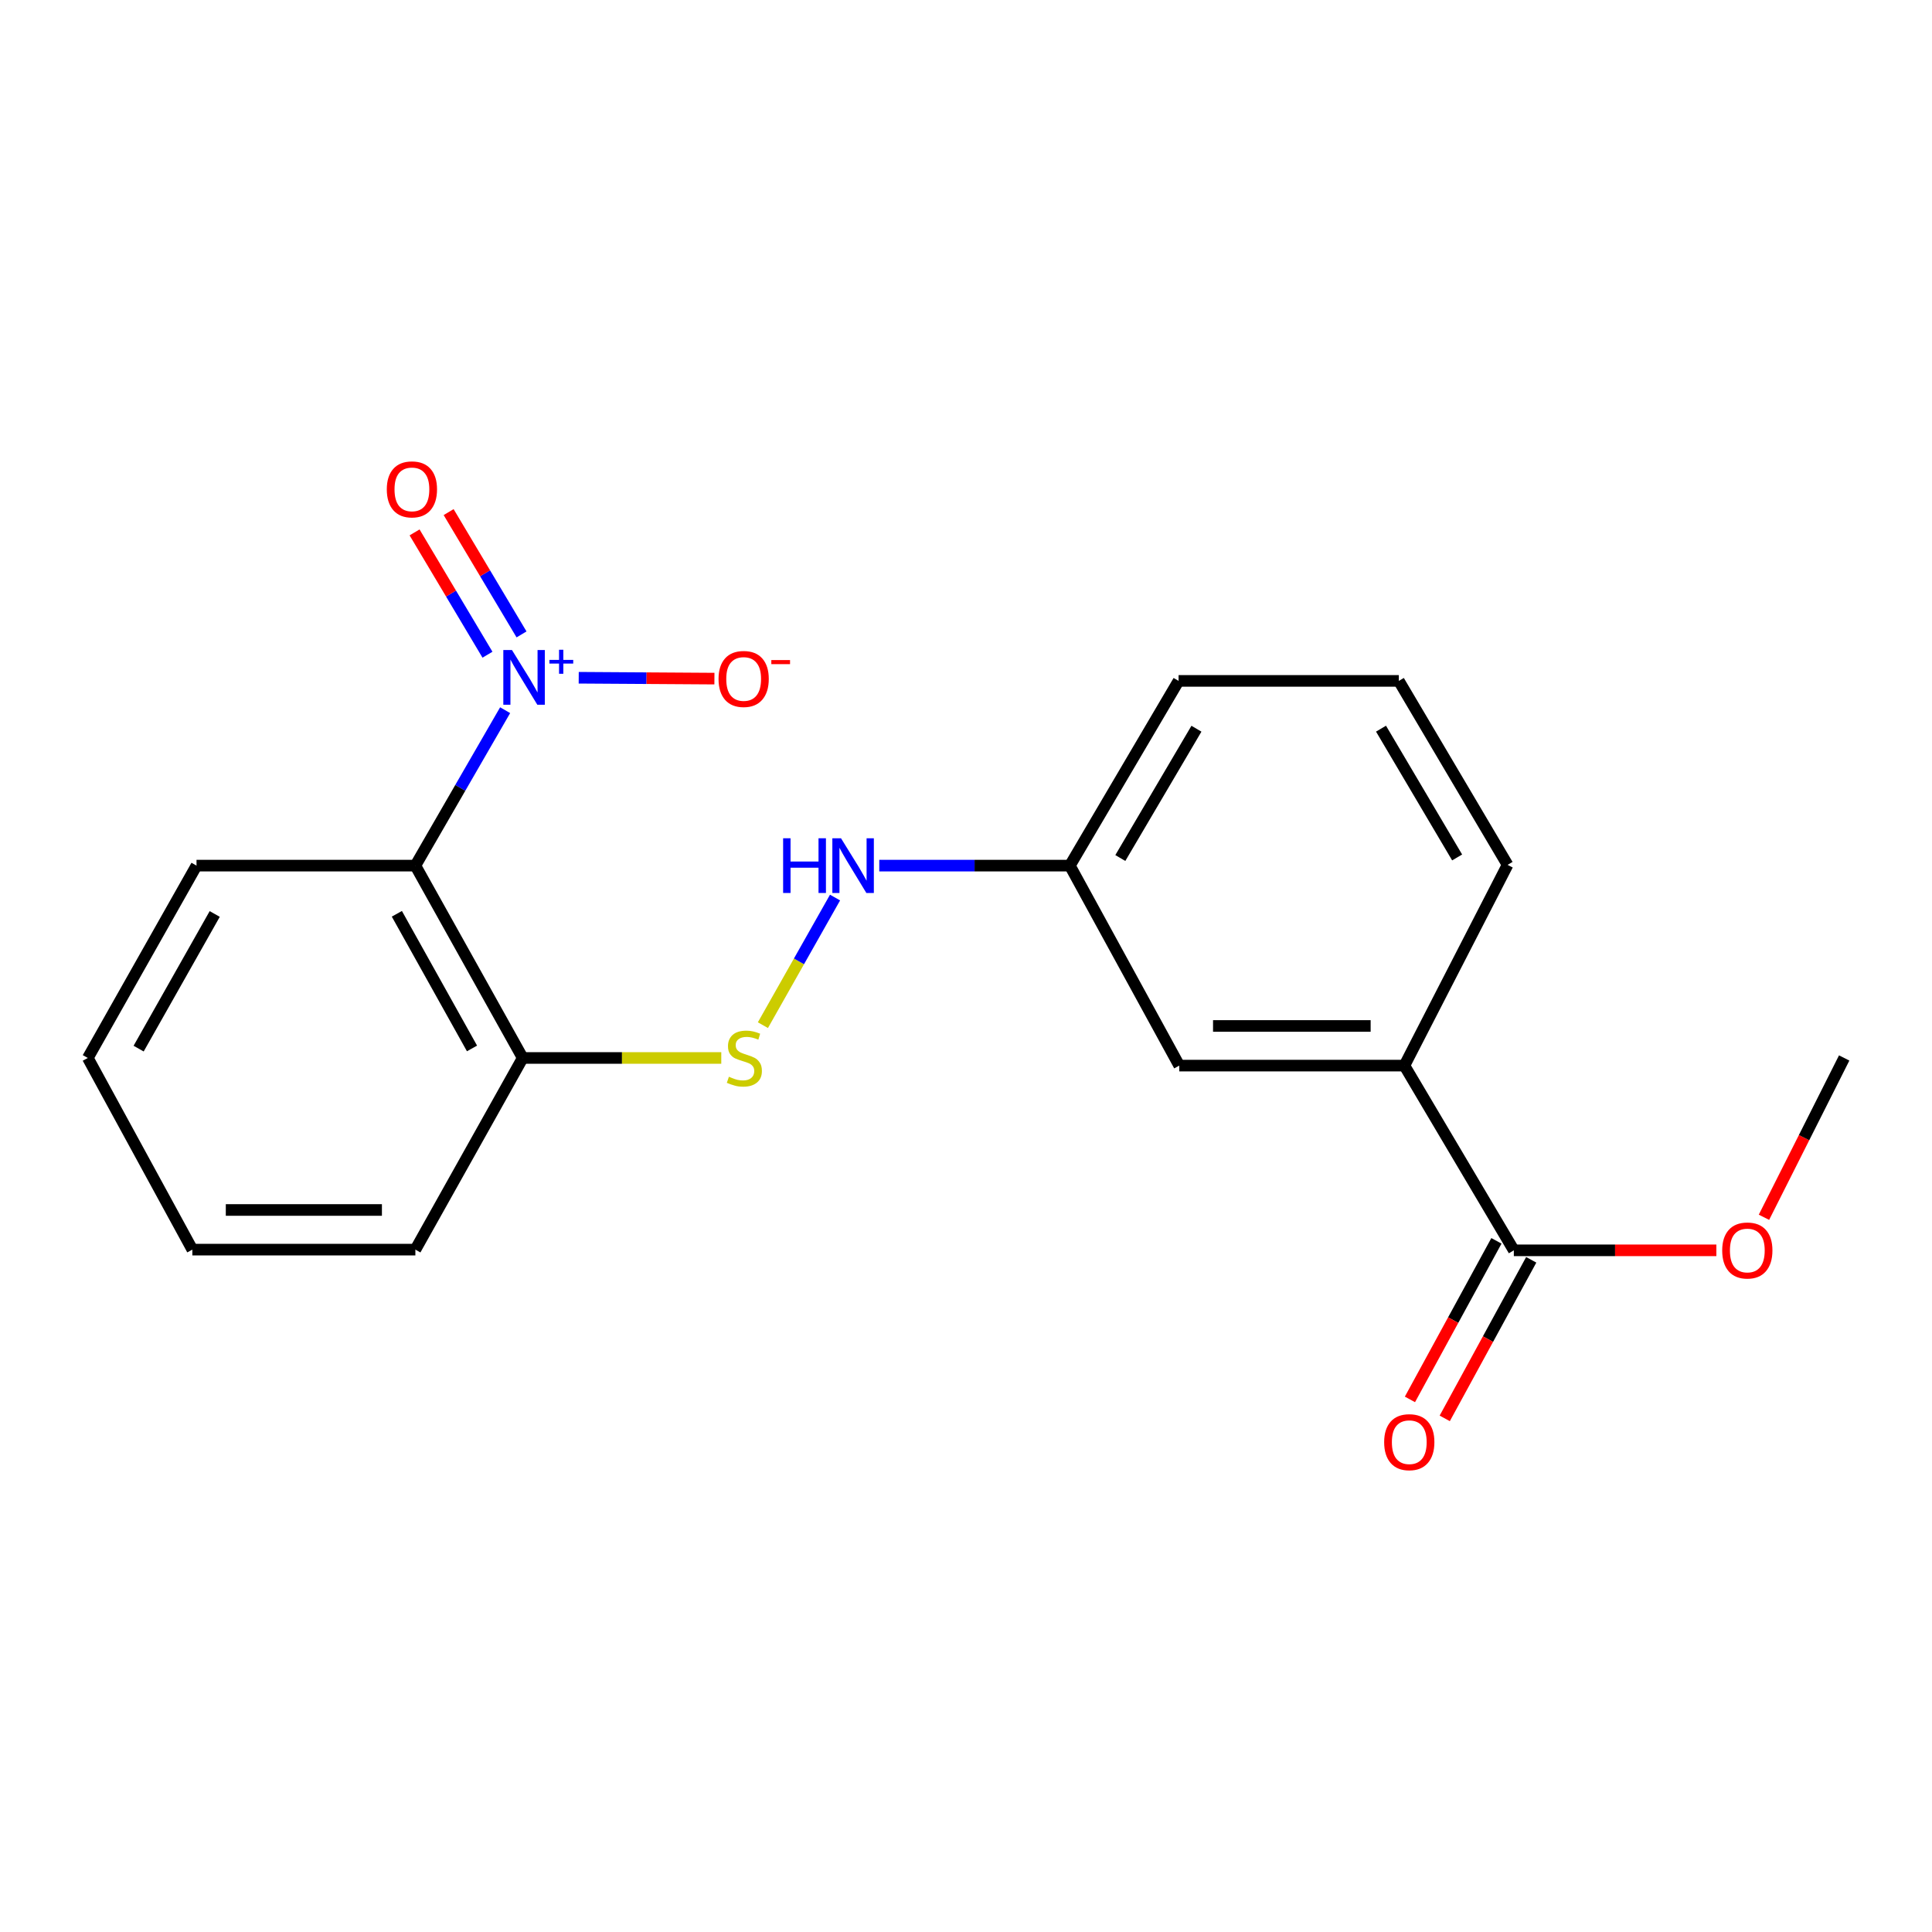 <?xml version='1.0' encoding='iso-8859-1'?>
<svg version='1.1' baseProfile='full'
              xmlns='http://www.w3.org/2000/svg'
                      xmlns:rdkit='http://www.rdkit.org/xml'
                      xmlns:xlink='http://www.w3.org/1999/xlink'
                  xml:space='preserve'
width='1000px' height='1000px' viewBox='0 0 1000 1000'>
<!-- END OF HEADER -->
<rect style='opacity:1.0;fill:#FFFFFF;stroke:none' width='1000' height='1000' x='0' y='0'> </rect>
<path class='bond-0' d='M 261.456,367.591 L 238.226,407.817' style='fill:none;fill-rule:evenodd;stroke:#0000FF;stroke-width:6px;stroke-linecap:butt;stroke-linejoin:miter;stroke-opacity:1' />
<path class='bond-0' d='M 238.226,407.817 L 214.997,448.043' style='fill:none;fill-rule:evenodd;stroke:#000000;stroke-width:6px;stroke-linecap:butt;stroke-linejoin:miter;stroke-opacity:1' />
<path class='bond-5' d='M 299.543,350.8 L 334.662,351.025' style='fill:none;fill-rule:evenodd;stroke:#0000FF;stroke-width:6px;stroke-linecap:butt;stroke-linejoin:miter;stroke-opacity:1' />
<path class='bond-5' d='M 334.662,351.025 L 369.781,351.251' style='fill:none;fill-rule:evenodd;stroke:#FF0000;stroke-width:6px;stroke-linecap:butt;stroke-linejoin:miter;stroke-opacity:1' />
<path class='bond-6' d='M 269.942,328.371 L 251.077,296.717' style='fill:none;fill-rule:evenodd;stroke:#0000FF;stroke-width:6px;stroke-linecap:butt;stroke-linejoin:miter;stroke-opacity:1' />
<path class='bond-6' d='M 251.077,296.717 L 232.212,265.063' style='fill:none;fill-rule:evenodd;stroke:#FF0000;stroke-width:6px;stroke-linecap:butt;stroke-linejoin:miter;stroke-opacity:1' />
<path class='bond-6' d='M 252.315,338.876 L 233.45,307.222' style='fill:none;fill-rule:evenodd;stroke:#0000FF;stroke-width:6px;stroke-linecap:butt;stroke-linejoin:miter;stroke-opacity:1' />
<path class='bond-6' d='M 233.45,307.222 L 214.585,275.568' style='fill:none;fill-rule:evenodd;stroke:#FF0000;stroke-width:6px;stroke-linecap:butt;stroke-linejoin:miter;stroke-opacity:1' />
<path class='bond-1' d='M 214.997,448.043 L 270.561,547.601' style='fill:none;fill-rule:evenodd;stroke:#000000;stroke-width:6px;stroke-linecap:butt;stroke-linejoin:miter;stroke-opacity:1' />
<path class='bond-1' d='M 205.413,472.978 L 244.308,542.668' style='fill:none;fill-rule:evenodd;stroke:#000000;stroke-width:6px;stroke-linecap:butt;stroke-linejoin:miter;stroke-opacity:1' />
<path class='bond-12' d='M 214.997,448.043 L 101.714,448.043' style='fill:none;fill-rule:evenodd;stroke:#000000;stroke-width:6px;stroke-linecap:butt;stroke-linejoin:miter;stroke-opacity:1' />
<path class='bond-3' d='M 270.561,547.601 L 321.947,547.601' style='fill:none;fill-rule:evenodd;stroke:#000000;stroke-width:6px;stroke-linecap:butt;stroke-linejoin:miter;stroke-opacity:1' />
<path class='bond-3' d='M 321.947,547.601 L 373.333,547.601' style='fill:none;fill-rule:evenodd;stroke:#CCCC00;stroke-width:6px;stroke-linecap:butt;stroke-linejoin:miter;stroke-opacity:1' />
<path class='bond-15' d='M 270.561,547.601 L 214.997,646.805' style='fill:none;fill-rule:evenodd;stroke:#000000;stroke-width:6px;stroke-linecap:butt;stroke-linejoin:miter;stroke-opacity:1' />
<path class='bond-2' d='M 783.555,647.169 L 726.919,551.557' style='fill:none;fill-rule:evenodd;stroke:#000000;stroke-width:6px;stroke-linecap:butt;stroke-linejoin:miter;stroke-opacity:1' />
<path class='bond-9' d='M 774.548,642.256 L 752.166,683.291' style='fill:none;fill-rule:evenodd;stroke:#000000;stroke-width:6px;stroke-linecap:butt;stroke-linejoin:miter;stroke-opacity:1' />
<path class='bond-9' d='M 752.166,683.291 L 729.783,724.326' style='fill:none;fill-rule:evenodd;stroke:#FF0000;stroke-width:6px;stroke-linecap:butt;stroke-linejoin:miter;stroke-opacity:1' />
<path class='bond-9' d='M 792.562,652.082 L 770.18,693.117' style='fill:none;fill-rule:evenodd;stroke:#000000;stroke-width:6px;stroke-linecap:butt;stroke-linejoin:miter;stroke-opacity:1' />
<path class='bond-9' d='M 770.18,693.117 L 747.798,734.152' style='fill:none;fill-rule:evenodd;stroke:#FF0000;stroke-width:6px;stroke-linecap:butt;stroke-linejoin:miter;stroke-opacity:1' />
<path class='bond-11' d='M 783.555,647.169 L 835.971,647.169' style='fill:none;fill-rule:evenodd;stroke:#000000;stroke-width:6px;stroke-linecap:butt;stroke-linejoin:miter;stroke-opacity:1' />
<path class='bond-11' d='M 835.971,647.169 L 888.386,647.169' style='fill:none;fill-rule:evenodd;stroke:#FF0000;stroke-width:6px;stroke-linecap:butt;stroke-linejoin:miter;stroke-opacity:1' />
<path class='bond-7' d='M 394.879,530.622 L 413.548,497.598' style='fill:none;fill-rule:evenodd;stroke:#CCCC00;stroke-width:6px;stroke-linecap:butt;stroke-linejoin:miter;stroke-opacity:1' />
<path class='bond-7' d='M 413.548,497.598 L 432.217,464.575' style='fill:none;fill-rule:evenodd;stroke:#0000FF;stroke-width:6px;stroke-linecap:butt;stroke-linejoin:miter;stroke-opacity:1' />
<path class='bond-4' d='M 726.919,551.557 L 610.387,551.557' style='fill:none;fill-rule:evenodd;stroke:#000000;stroke-width:6px;stroke-linecap:butt;stroke-linejoin:miter;stroke-opacity:1' />
<path class='bond-4' d='M 709.44,531.036 L 627.867,531.036' style='fill:none;fill-rule:evenodd;stroke:#000000;stroke-width:6px;stroke-linecap:butt;stroke-linejoin:miter;stroke-opacity:1' />
<path class='bond-21' d='M 726.919,551.557 L 780.317,447.656' style='fill:none;fill-rule:evenodd;stroke:#000000;stroke-width:6px;stroke-linecap:butt;stroke-linejoin:miter;stroke-opacity:1' />
<path class='bond-10' d='M 455.108,448.043 L 504.43,448.043' style='fill:none;fill-rule:evenodd;stroke:#0000FF;stroke-width:6px;stroke-linecap:butt;stroke-linejoin:miter;stroke-opacity:1' />
<path class='bond-10' d='M 504.43,448.043 L 553.752,448.043' style='fill:none;fill-rule:evenodd;stroke:#000000;stroke-width:6px;stroke-linecap:butt;stroke-linejoin:miter;stroke-opacity:1' />
<path class='bond-8' d='M 610.387,551.557 L 553.752,448.043' style='fill:none;fill-rule:evenodd;stroke:#000000;stroke-width:6px;stroke-linecap:butt;stroke-linejoin:miter;stroke-opacity:1' />
<path class='bond-16' d='M 553.752,448.043 L 610.034,352.431' style='fill:none;fill-rule:evenodd;stroke:#000000;stroke-width:6px;stroke-linecap:butt;stroke-linejoin:miter;stroke-opacity:1' />
<path class='bond-16' d='M 579.878,444.111 L 619.275,377.182' style='fill:none;fill-rule:evenodd;stroke:#000000;stroke-width:6px;stroke-linecap:butt;stroke-linejoin:miter;stroke-opacity:1' />
<path class='bond-17' d='M 913.022,630.062 L 933.784,588.832' style='fill:none;fill-rule:evenodd;stroke:#FF0000;stroke-width:6px;stroke-linecap:butt;stroke-linejoin:miter;stroke-opacity:1' />
<path class='bond-17' d='M 933.784,588.832 L 954.545,547.601' style='fill:none;fill-rule:evenodd;stroke:#000000;stroke-width:6px;stroke-linecap:butt;stroke-linejoin:miter;stroke-opacity:1' />
<path class='bond-18' d='M 101.714,448.043 L 45.455,547.601' style='fill:none;fill-rule:evenodd;stroke:#000000;stroke-width:6px;stroke-linecap:butt;stroke-linejoin:miter;stroke-opacity:1' />
<path class='bond-18' d='M 111.14,473.073 L 71.758,542.763' style='fill:none;fill-rule:evenodd;stroke:#000000;stroke-width:6px;stroke-linecap:butt;stroke-linejoin:miter;stroke-opacity:1' />
<path class='bond-13' d='M 780.317,447.656 L 724.035,352.431' style='fill:none;fill-rule:evenodd;stroke:#000000;stroke-width:6px;stroke-linecap:butt;stroke-linejoin:miter;stroke-opacity:1' />
<path class='bond-13' d='M 754.21,443.813 L 714.812,377.155' style='fill:none;fill-rule:evenodd;stroke:#000000;stroke-width:6px;stroke-linecap:butt;stroke-linejoin:miter;stroke-opacity:1' />
<path class='bond-14' d='M 724.035,352.431 L 610.034,352.431' style='fill:none;fill-rule:evenodd;stroke:#000000;stroke-width:6px;stroke-linecap:butt;stroke-linejoin:miter;stroke-opacity:1' />
<path class='bond-20' d='M 214.997,646.805 L 99.559,646.805' style='fill:none;fill-rule:evenodd;stroke:#000000;stroke-width:6px;stroke-linecap:butt;stroke-linejoin:miter;stroke-opacity:1' />
<path class='bond-20' d='M 197.681,626.284 L 116.875,626.284' style='fill:none;fill-rule:evenodd;stroke:#000000;stroke-width:6px;stroke-linecap:butt;stroke-linejoin:miter;stroke-opacity:1' />
<path class='bond-19' d='M 45.455,547.601 L 99.559,646.805' style='fill:none;fill-rule:evenodd;stroke:#000000;stroke-width:6px;stroke-linecap:butt;stroke-linejoin:miter;stroke-opacity:1' />
<path  class='atom-0' d='M 264.997 336.458
L 274.277 351.458
Q 275.197 352.938, 276.677 355.618
Q 278.157 358.298, 278.237 358.458
L 278.237 336.458
L 281.997 336.458
L 281.997 364.778
L 278.117 364.778
L 268.157 348.378
Q 266.997 346.458, 265.757 344.258
Q 264.557 342.058, 264.197 341.378
L 264.197 364.778
L 260.517 364.778
L 260.517 336.458
L 264.997 336.458
' fill='#0000FF'/>
<path  class='atom-0' d='M 284.373 341.563
L 289.362 341.563
L 289.362 336.309
L 291.58 336.309
L 291.58 341.563
L 296.701 341.563
L 296.701 343.464
L 291.58 343.464
L 291.58 348.744
L 289.362 348.744
L 289.362 343.464
L 284.373 343.464
L 284.373 341.563
' fill='#0000FF'/>
<path  class='atom-4' d='M 377.281 557.321
Q 377.601 557.441, 378.921 558.001
Q 380.241 558.561, 381.681 558.921
Q 383.161 559.241, 384.601 559.241
Q 387.281 559.241, 388.841 557.961
Q 390.401 556.641, 390.401 554.361
Q 390.401 552.801, 389.601 551.841
Q 388.841 550.881, 387.641 550.361
Q 386.441 549.841, 384.441 549.241
Q 381.921 548.481, 380.401 547.761
Q 378.921 547.041, 377.841 545.521
Q 376.801 544.001, 376.801 541.441
Q 376.801 537.881, 379.201 535.681
Q 381.641 533.481, 386.441 533.481
Q 389.721 533.481, 393.441 535.041
L 392.521 538.121
Q 389.121 536.721, 386.561 536.721
Q 383.801 536.721, 382.281 537.881
Q 380.761 539.001, 380.801 540.961
Q 380.801 542.481, 381.561 543.401
Q 382.361 544.321, 383.481 544.841
Q 384.641 545.361, 386.561 545.961
Q 389.121 546.761, 390.641 547.561
Q 392.161 548.361, 393.241 550.001
Q 394.361 551.601, 394.361 554.361
Q 394.361 558.281, 391.721 560.401
Q 389.121 562.481, 384.761 562.481
Q 382.241 562.481, 380.321 561.921
Q 378.441 561.401, 376.201 560.481
L 377.281 557.321
' fill='#CCCC00'/>
<path  class='atom-6' d='M 371.916 351.428
Q 371.916 344.628, 375.276 340.828
Q 378.636 337.028, 384.916 337.028
Q 391.196 337.028, 394.556 340.828
Q 397.916 344.628, 397.916 351.428
Q 397.916 358.308, 394.516 362.228
Q 391.116 366.108, 384.916 366.108
Q 378.676 366.108, 375.276 362.228
Q 371.916 358.348, 371.916 351.428
M 384.916 362.908
Q 389.236 362.908, 391.556 360.028
Q 393.916 357.108, 393.916 351.428
Q 393.916 345.868, 391.556 343.068
Q 389.236 340.228, 384.916 340.228
Q 380.596 340.228, 378.236 343.028
Q 375.916 345.828, 375.916 351.428
Q 375.916 357.148, 378.236 360.028
Q 380.596 362.908, 384.916 362.908
' fill='#FF0000'/>
<path  class='atom-6' d='M 399.236 341.65
L 408.925 341.65
L 408.925 343.762
L 399.236 343.762
L 399.236 341.65
' fill='#FF0000'/>
<path  class='atom-7' d='M 200.207 253.295
Q 200.207 246.495, 203.567 242.695
Q 206.927 238.895, 213.207 238.895
Q 219.487 238.895, 222.847 242.695
Q 226.207 246.495, 226.207 253.295
Q 226.207 260.175, 222.807 264.095
Q 219.407 267.975, 213.207 267.975
Q 206.967 267.975, 203.567 264.095
Q 200.207 260.215, 200.207 253.295
M 213.207 264.775
Q 217.527 264.775, 219.847 261.895
Q 222.207 258.975, 222.207 253.295
Q 222.207 247.735, 219.847 244.935
Q 217.527 242.095, 213.207 242.095
Q 208.887 242.095, 206.527 244.895
Q 204.207 247.695, 204.207 253.295
Q 204.207 259.015, 206.527 261.895
Q 208.887 264.775, 213.207 264.775
' fill='#FF0000'/>
<path  class='atom-8' d='M 405.343 433.883
L 409.183 433.883
L 409.183 445.923
L 423.663 445.923
L 423.663 433.883
L 427.503 433.883
L 427.503 462.203
L 423.663 462.203
L 423.663 449.123
L 409.183 449.123
L 409.183 462.203
L 405.343 462.203
L 405.343 433.883
' fill='#0000FF'/>
<path  class='atom-8' d='M 435.303 433.883
L 444.583 448.883
Q 445.503 450.363, 446.983 453.043
Q 448.463 455.723, 448.543 455.883
L 448.543 433.883
L 452.303 433.883
L 452.303 462.203
L 448.423 462.203
L 438.463 445.803
Q 437.303 443.883, 436.063 441.683
Q 434.863 439.483, 434.503 438.803
L 434.503 462.203
L 430.823 462.203
L 430.823 433.883
L 435.303 433.883
' fill='#0000FF'/>
<path  class='atom-10' d='M 716.439 746.465
Q 716.439 739.665, 719.799 735.865
Q 723.159 732.065, 729.439 732.065
Q 735.719 732.065, 739.079 735.865
Q 742.439 739.665, 742.439 746.465
Q 742.439 753.345, 739.039 757.265
Q 735.639 761.145, 729.439 761.145
Q 723.199 761.145, 719.799 757.265
Q 716.439 753.385, 716.439 746.465
M 729.439 757.945
Q 733.759 757.945, 736.079 755.065
Q 738.439 752.145, 738.439 746.465
Q 738.439 740.905, 736.079 738.105
Q 733.759 735.265, 729.439 735.265
Q 725.119 735.265, 722.759 738.065
Q 720.439 740.865, 720.439 746.465
Q 720.439 752.185, 722.759 755.065
Q 725.119 757.945, 729.439 757.945
' fill='#FF0000'/>
<path  class='atom-12' d='M 891.408 647.249
Q 891.408 640.449, 894.768 636.649
Q 898.128 632.849, 904.408 632.849
Q 910.688 632.849, 914.048 636.649
Q 917.408 640.449, 917.408 647.249
Q 917.408 654.129, 914.008 658.049
Q 910.608 661.929, 904.408 661.929
Q 898.168 661.929, 894.768 658.049
Q 891.408 654.169, 891.408 647.249
M 904.408 658.729
Q 908.728 658.729, 911.048 655.849
Q 913.408 652.929, 913.408 647.249
Q 913.408 641.689, 911.048 638.889
Q 908.728 636.049, 904.408 636.049
Q 900.088 636.049, 897.728 638.849
Q 895.408 641.649, 895.408 647.249
Q 895.408 652.969, 897.728 655.849
Q 900.088 658.729, 904.408 658.729
' fill='#FF0000'/>
</svg>
